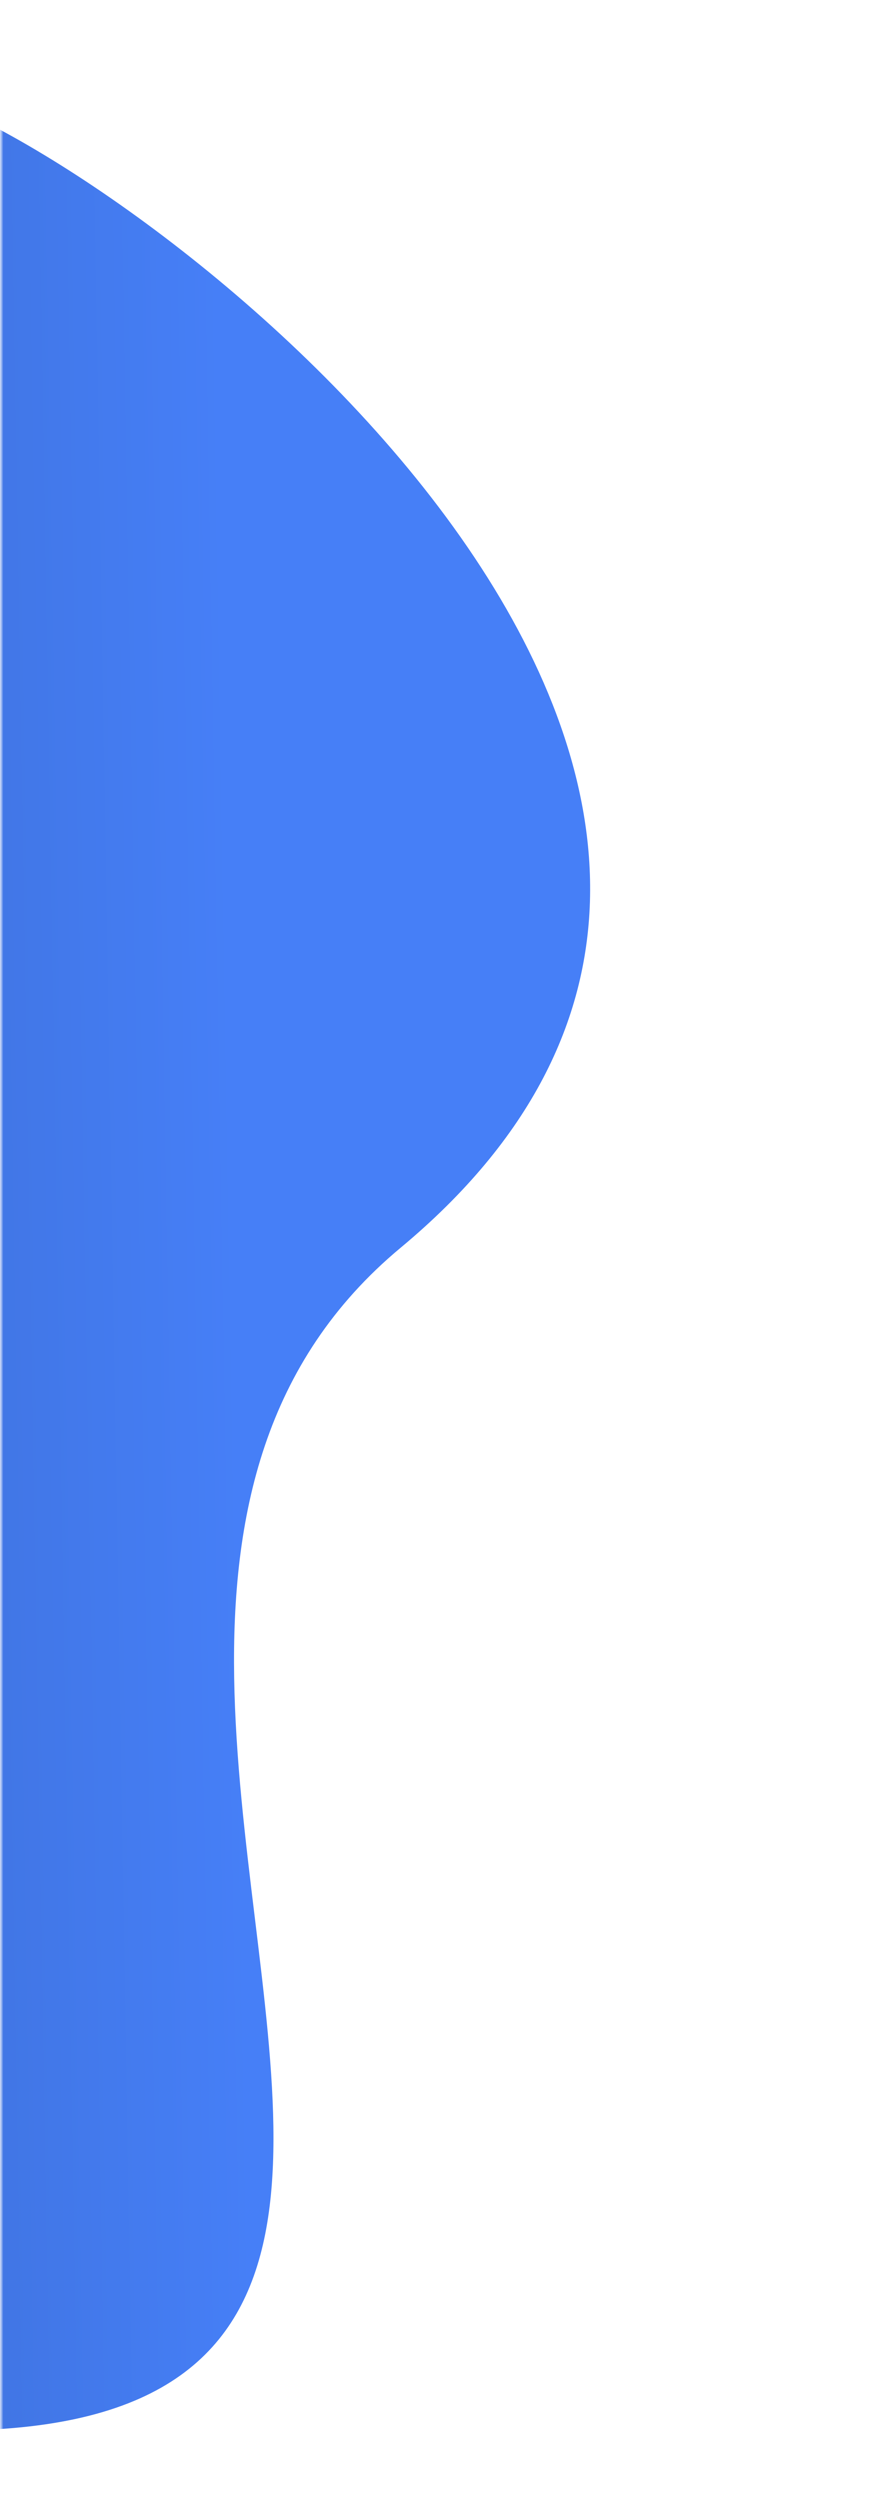<svg xmlns="http://www.w3.org/2000/svg" width="136" height="386" viewBox="0 0 136 386" fill="none"><g clip-path="url(#clip0_1938_85)"><mask id="mask0_1938_85" style="mask-type:luminance" maskUnits="userSpaceOnUse" x="0" y="0" width="136" height="386"><path d="M136 0H0V386H136V0Z" fill="white"></path></mask><g mask="url(#mask0_1938_85)"><mask id="mask1_1938_85" style="mask-type:alpha" maskUnits="userSpaceOnUse" x="0" y="0" width="151" height="386"><path d="M151 0H0V386H151V0Z" fill="#D9D9D9"></path></mask><g mask="url(#mask1_1938_85)"><path d="M-180.771 47.126C-193.222 66.676 -213.037 68.232 -228.482 63.766C-253.217 56.614 -266.021 83.834 -268.238 101.218C-288.454 259.774 -222.419 321.267 -115.145 353.832C153.476 435.377 -23.032 263.289 61.923 192.656C142.988 125.258 34.473 34.569 -7.819 16.202C-81.987 -16.008 -135.019 -24.706 -180.771 47.126Z" fill="url(#paint0_linear_1938_85)"></path></g></g></g><defs><linearGradient id="paint0_linear_1938_85" x1="51.5" y1="193" x2="-184" y2="197" gradientUnits="userSpaceOnUse"><stop offset="0.064" stop-color="#467FF7"></stop><stop offset="1" stop-color="#294B91"></stop></linearGradient><clipPath id="clip0_1938_85"><rect width="136" height="386" fill="white"></rect></clipPath></defs></svg>